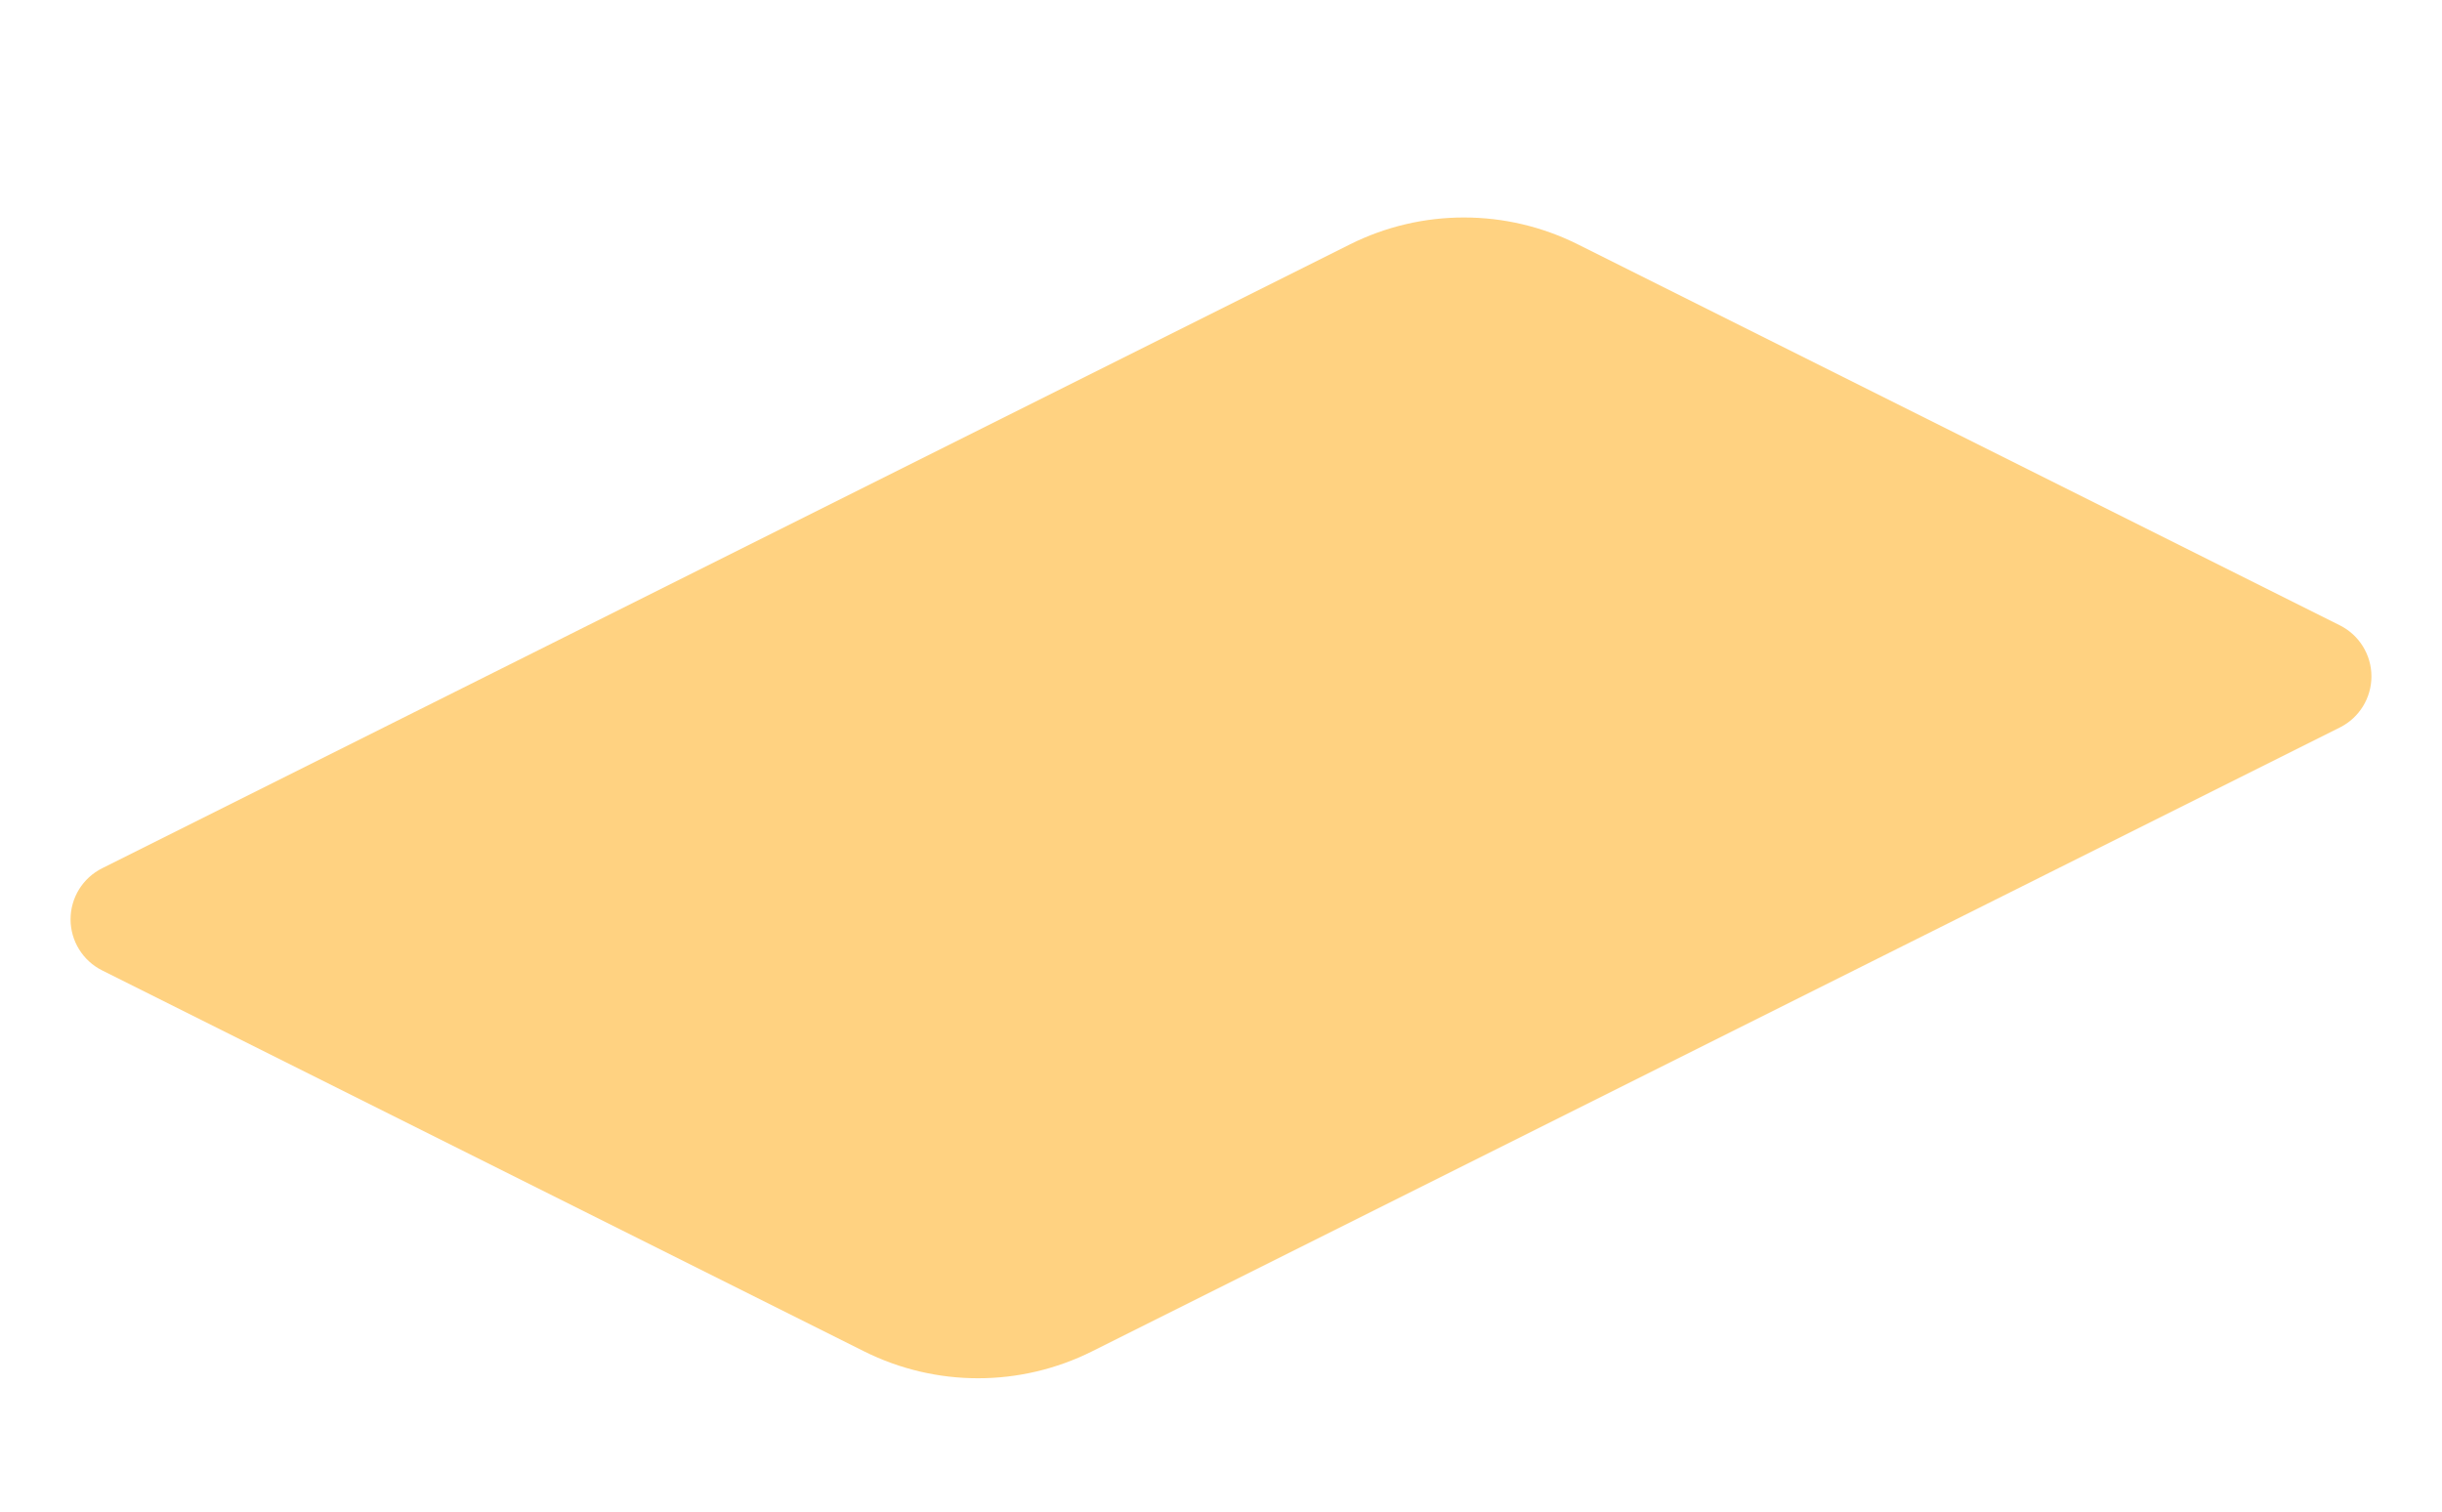 <?xml version="1.0" encoding="UTF-8" standalone="no"?><!DOCTYPE svg PUBLIC "-//W3C//DTD SVG 1.1//EN" "http://www.w3.org/Graphics/SVG/1.1/DTD/svg11.dtd"><svg width="100%" height="100%" viewBox="0 0 1500 929" version="1.1" xmlns="http://www.w3.org/2000/svg" xmlns:xlink="http://www.w3.org/1999/xlink" xml:space="preserve" xmlns:serif="http://www.serif.com/" style="fill-rule:evenodd;clip-rule:evenodd;stroke-linejoin:round;stroke-miterlimit:2;"><rect id="Hero" x="0" y="0.736" width="1500" height="927.421" style="fill:none;"/><path id="mid" d="M969.218,150.117c-44.064,-22.032 -95.93,-22.032 -139.995,0c-170.272,85.136 -604.012,302.007 -766.496,383.248c-11.88,5.94 -19.384,18.082 -19.384,31.364c0,13.282 7.504,25.424 19.384,31.363c113,56.5 349.962,174.982 468.055,234.028c44.064,22.032 95.93,22.032 139.995,0c170.272,-85.136 604.012,-302.006 766.496,-383.248c11.88,-5.94 19.384,-18.082 19.384,-31.364c0,-13.282 -7.504,-25.423 -19.384,-31.363c-113,-56.5 -349.962,-174.981 -468.055,-234.028Z" style="fill:#ffa705;fill-opacity:0.5;"/></svg>